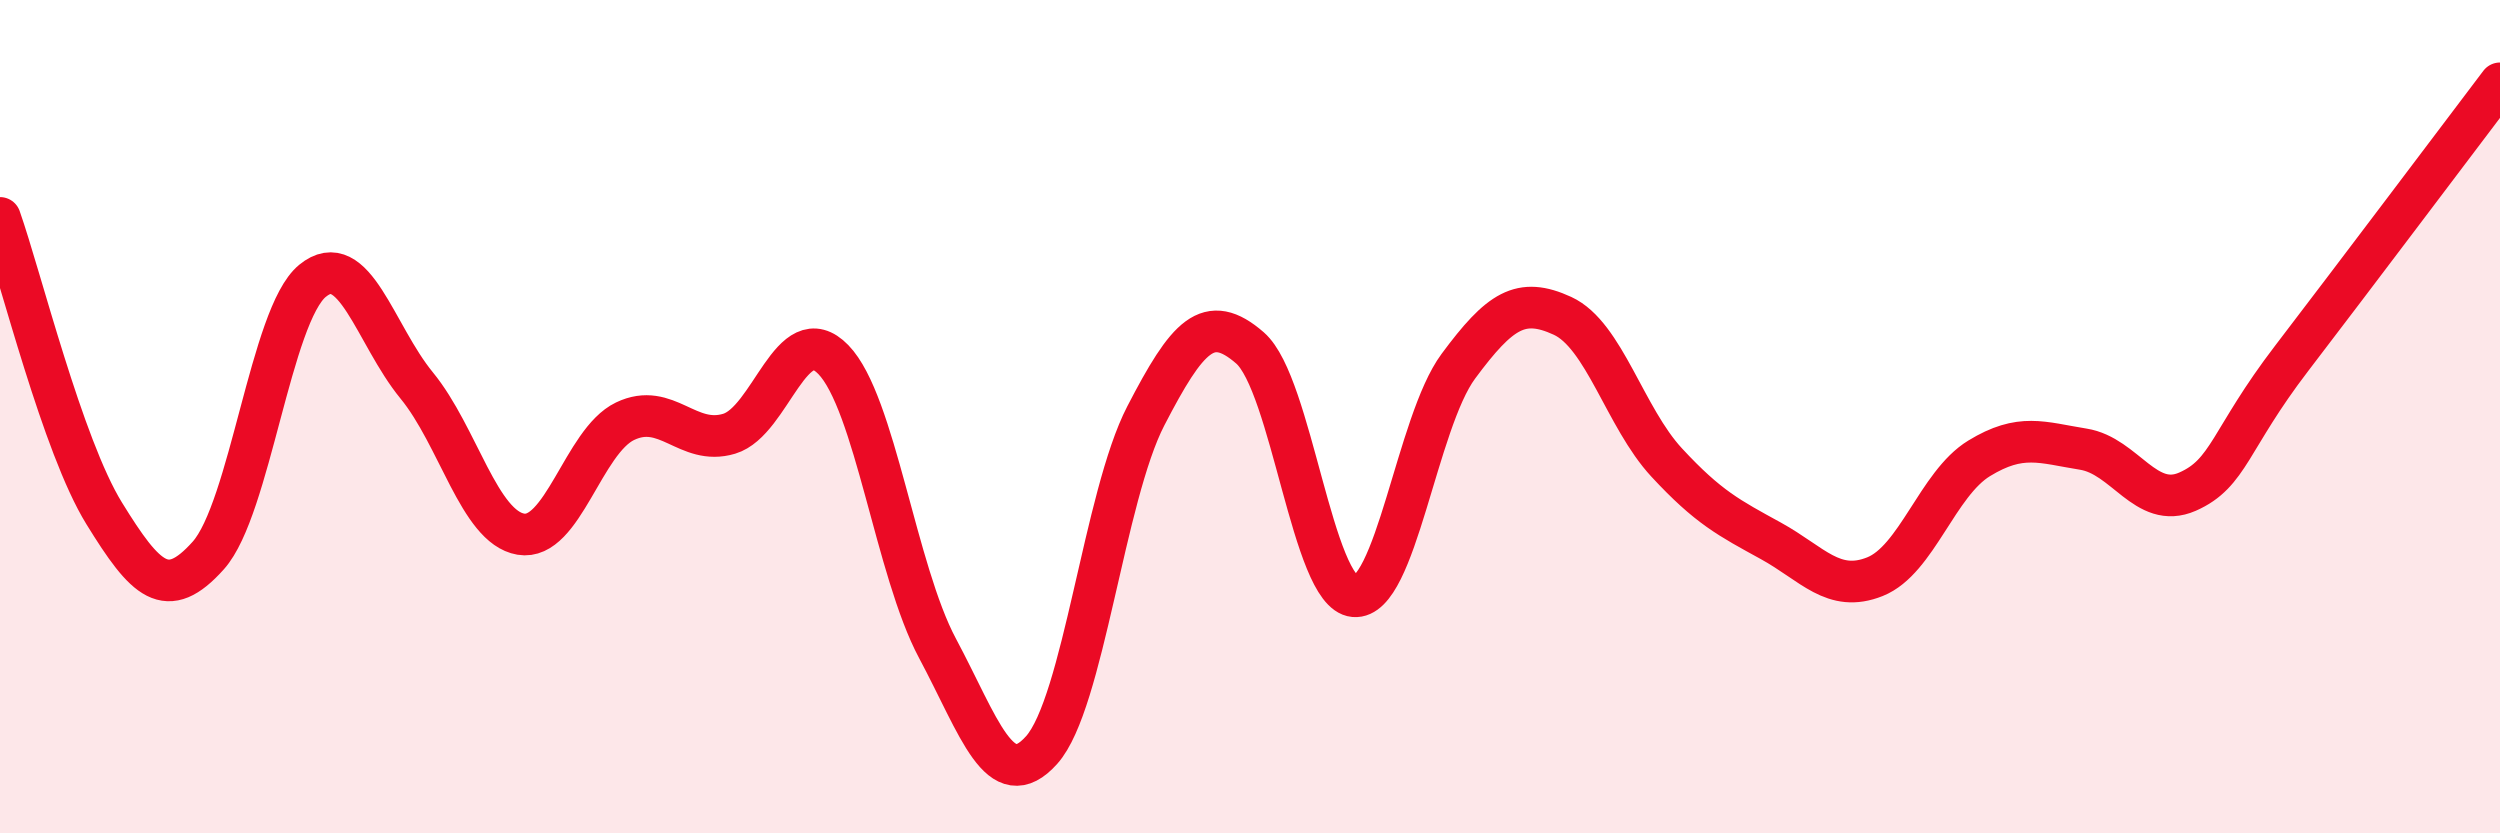 
    <svg width="60" height="20" viewBox="0 0 60 20" xmlns="http://www.w3.org/2000/svg">
      <path
        d="M 0,5.23 C 0.5,6.65 1.5,10.7 2.5,12.32 C 3.5,13.94 4,14.45 5,13.33 C 6,12.21 6.5,7.56 7.5,6.74 C 8.5,5.92 9,8.03 10,9.25 C 11,10.47 11.5,12.65 12.5,12.82 C 13.5,12.99 14,10.59 15,10.11 C 16,9.63 16.5,10.71 17.5,10.41 C 18.5,10.11 19,7.6 20,8.63 C 21,9.66 21.5,13.69 22.5,15.56 C 23.5,17.43 24,19.12 25,18 C 26,16.88 26.5,11.91 27.5,9.98 C 28.5,8.05 29,7.48 30,8.35 C 31,9.22 31.5,14.22 32.5,14.31 C 33.5,14.4 34,10.14 35,8.79 C 36,7.44 36.5,7.12 37.5,7.58 C 38.5,8.04 39,10.02 40,11.1 C 41,12.18 41.5,12.43 42.5,12.98 C 43.5,13.53 44,14.24 45,13.84 C 46,13.44 46.5,11.61 47.5,11 C 48.5,10.39 49,10.62 50,10.78 C 51,10.94 51.5,12.24 52.5,11.8 C 53.5,11.36 53.5,10.56 55,8.6 C 56.5,6.64 59,3.32 60,2L60 20L0 20Z"
        fill="#EB0A25"
        opacity="0.1"
        stroke-linecap="round"
        stroke-linejoin="round"
      />
      <path
        d="M 0,5.23 C 0.5,6.65 1.5,10.7 2.5,12.32 C 3.5,13.94 4,14.45 5,13.33 C 6,12.21 6.5,7.56 7.5,6.74 C 8.5,5.92 9,8.03 10,9.25 C 11,10.47 11.5,12.65 12.5,12.82 C 13.5,12.99 14,10.59 15,10.11 C 16,9.63 16.5,10.71 17.5,10.41 C 18.5,10.11 19,7.6 20,8.63 C 21,9.66 21.5,13.69 22.5,15.56 C 23.5,17.43 24,19.12 25,18 C 26,16.88 26.5,11.91 27.5,9.98 C 28.5,8.05 29,7.48 30,8.35 C 31,9.22 31.5,14.22 32.5,14.31 C 33.5,14.4 34,10.14 35,8.79 C 36,7.44 36.5,7.12 37.5,7.58 C 38.5,8.04 39,10.02 40,11.1 C 41,12.18 41.5,12.43 42.5,12.98 C 43.5,13.53 44,14.24 45,13.84 C 46,13.44 46.5,11.61 47.5,11 C 48.5,10.39 49,10.62 50,10.78 C 51,10.94 51.5,12.24 52.5,11.8 C 53.5,11.36 53.5,10.56 55,8.6 C 56.5,6.64 59,3.32 60,2"
        stroke="#EB0A25"
        stroke-width="1"
        fill="none"
        stroke-linecap="round"
        stroke-linejoin="round"
      />
    </svg>
  